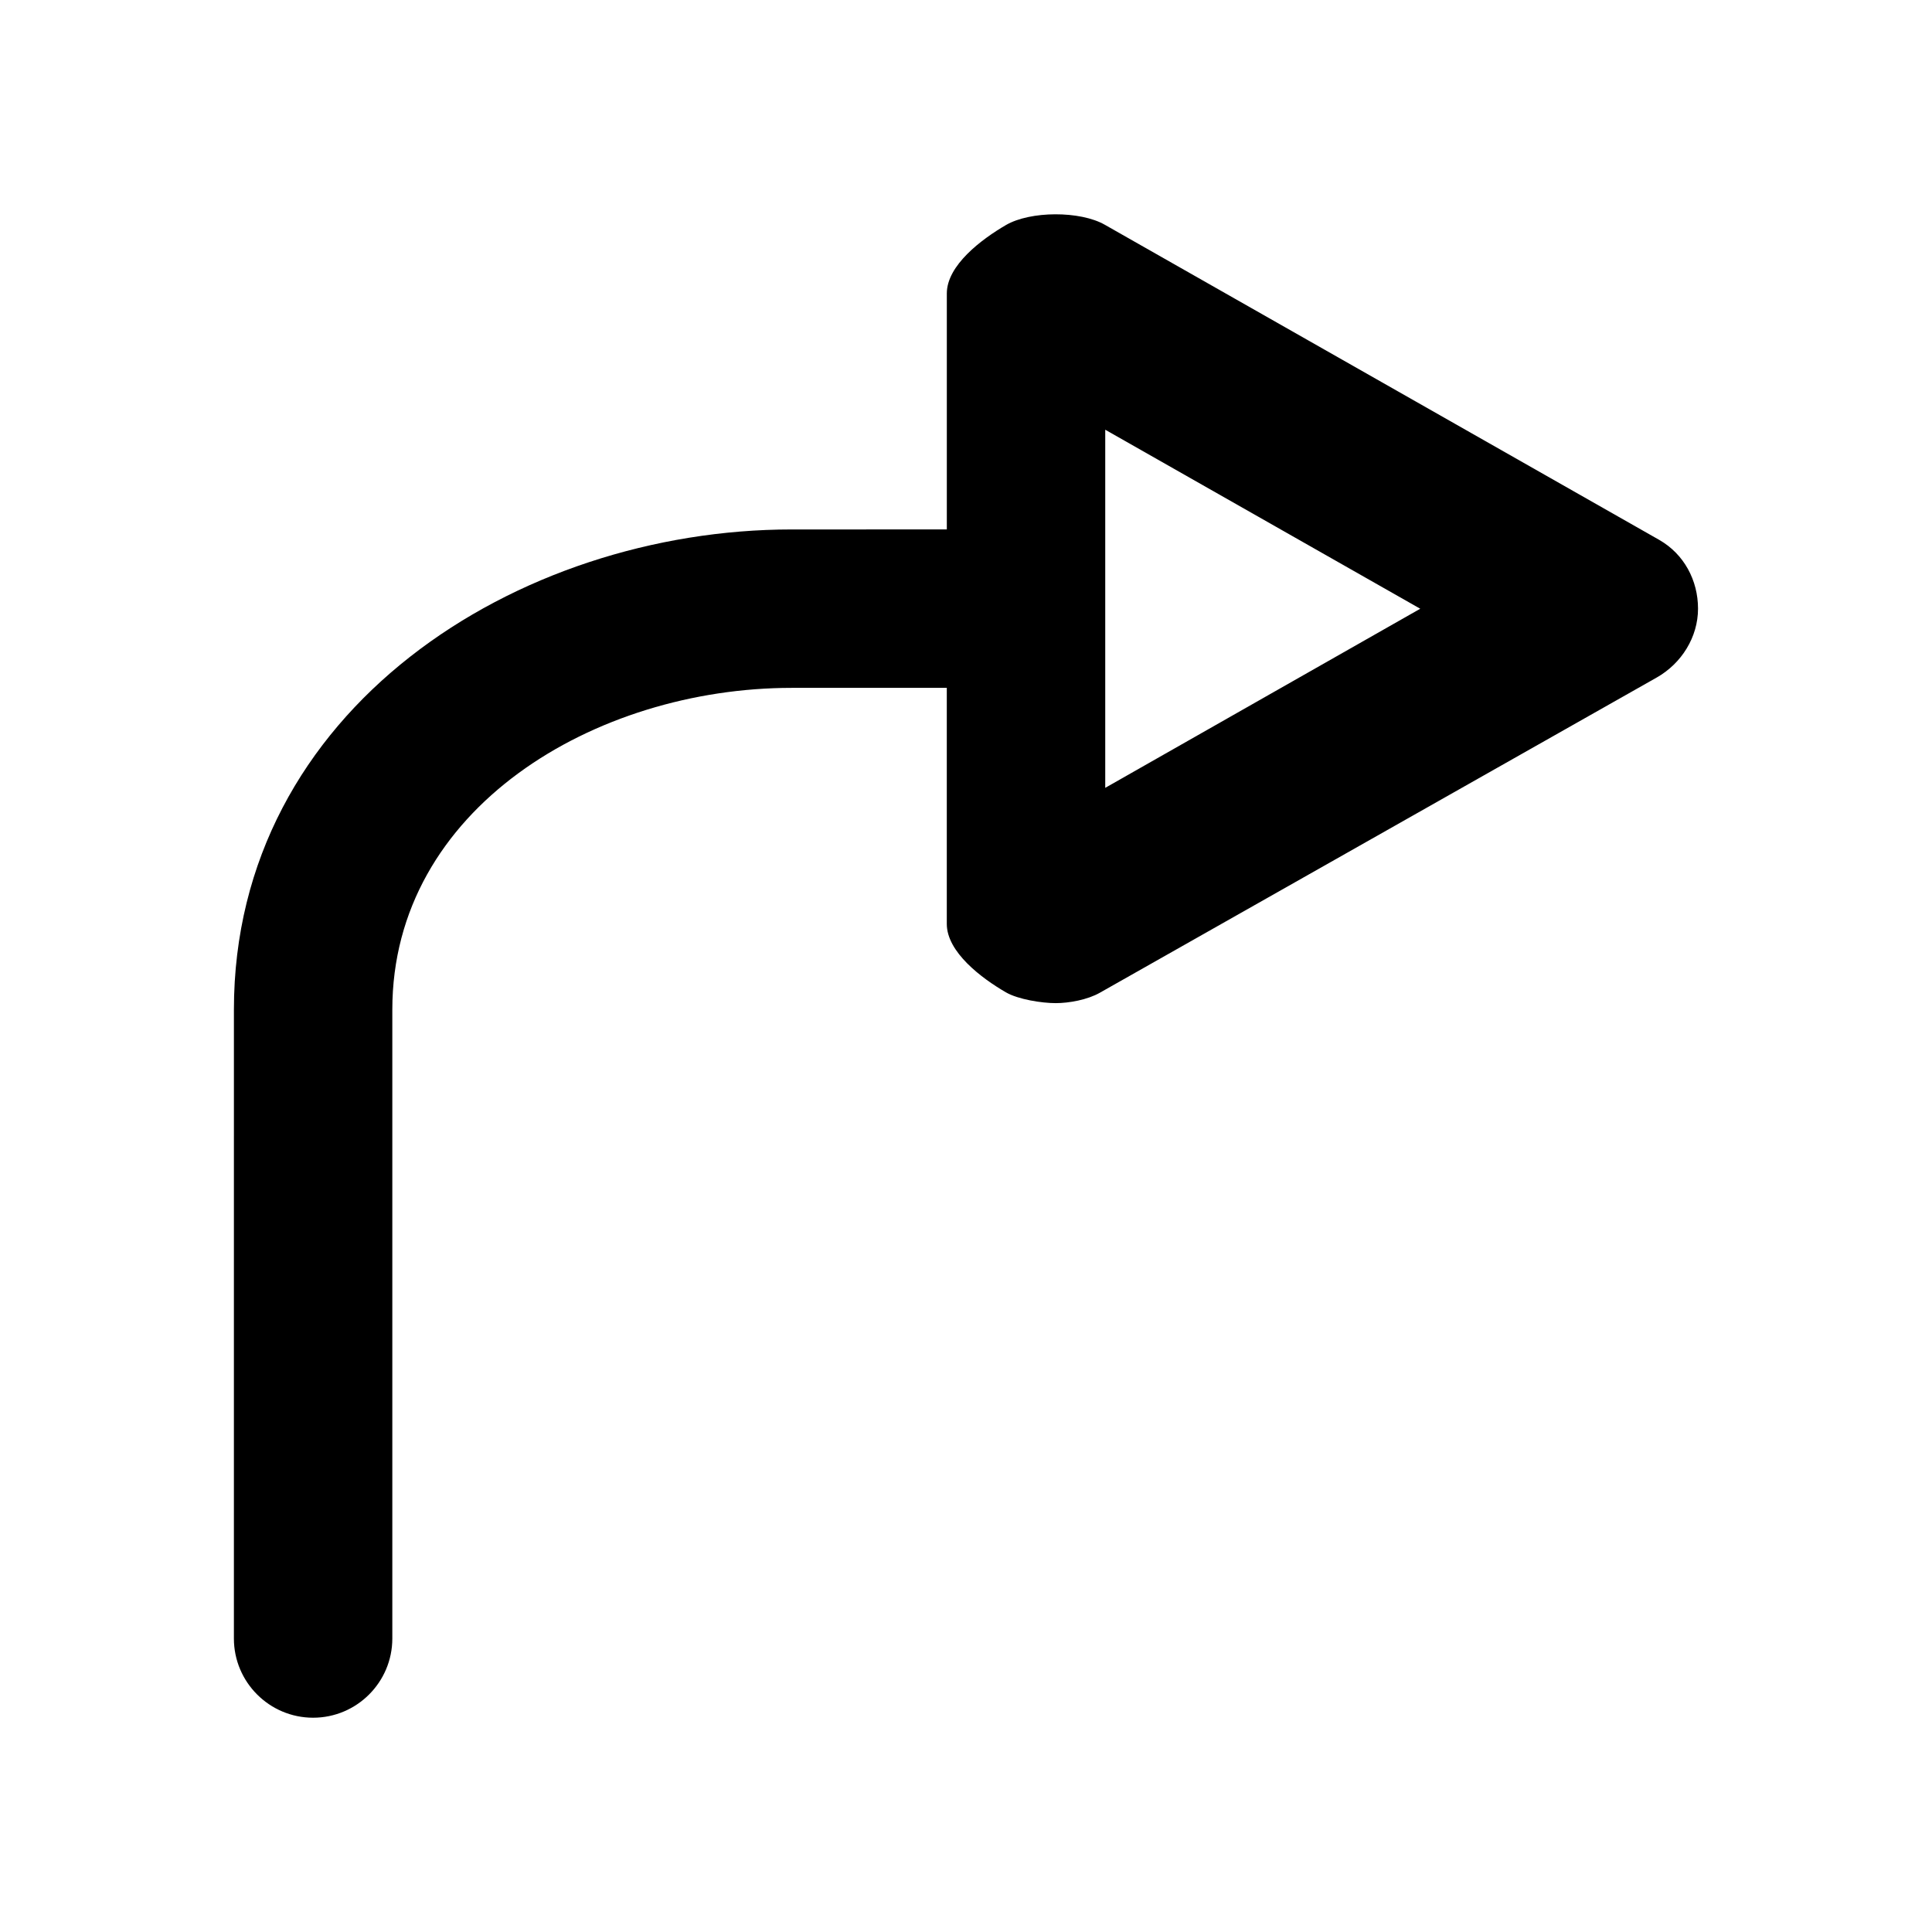 <?xml version="1.0" encoding="UTF-8"?>
<!-- Uploaded to: ICON Repo, www.svgrepo.com, Generator: ICON Repo Mixer Tools -->
<svg fill="#000000" width="800px" height="800px" version="1.1" viewBox="144 144 512 512" xmlns="http://www.w3.org/2000/svg">
 <path d="m583.72 287.08-146.95-83.527c-6.527-3.715-19.711-3.672-26.176 0.082-6.461 3.758-15.676 10.664-15.676 18.137v62.535l-41.109 0.004c-72.676 0-147.82 47.609-147.82 127.27l-0.004 166.64c0 11.566 9.406 20.992 20.992 20.992 11.586 0 20.992-9.426 20.992-20.992v-166.64c0-53.383 53.801-85.289 105.84-85.289h41.102v62.555c0 7.473 9.215 14.402 15.676 18.137 3.258 1.883 9.531 2.856 13.188 2.856 3.57 0 8.438-0.902 11.691-2.75l147.59-83.543c6.574-3.738 10.938-10.707 10.938-18.242 0.004-7.535-3.734-14.488-10.281-18.227zm-146.82 65.707v-94.906l83.48 47.441z"/>
</svg>